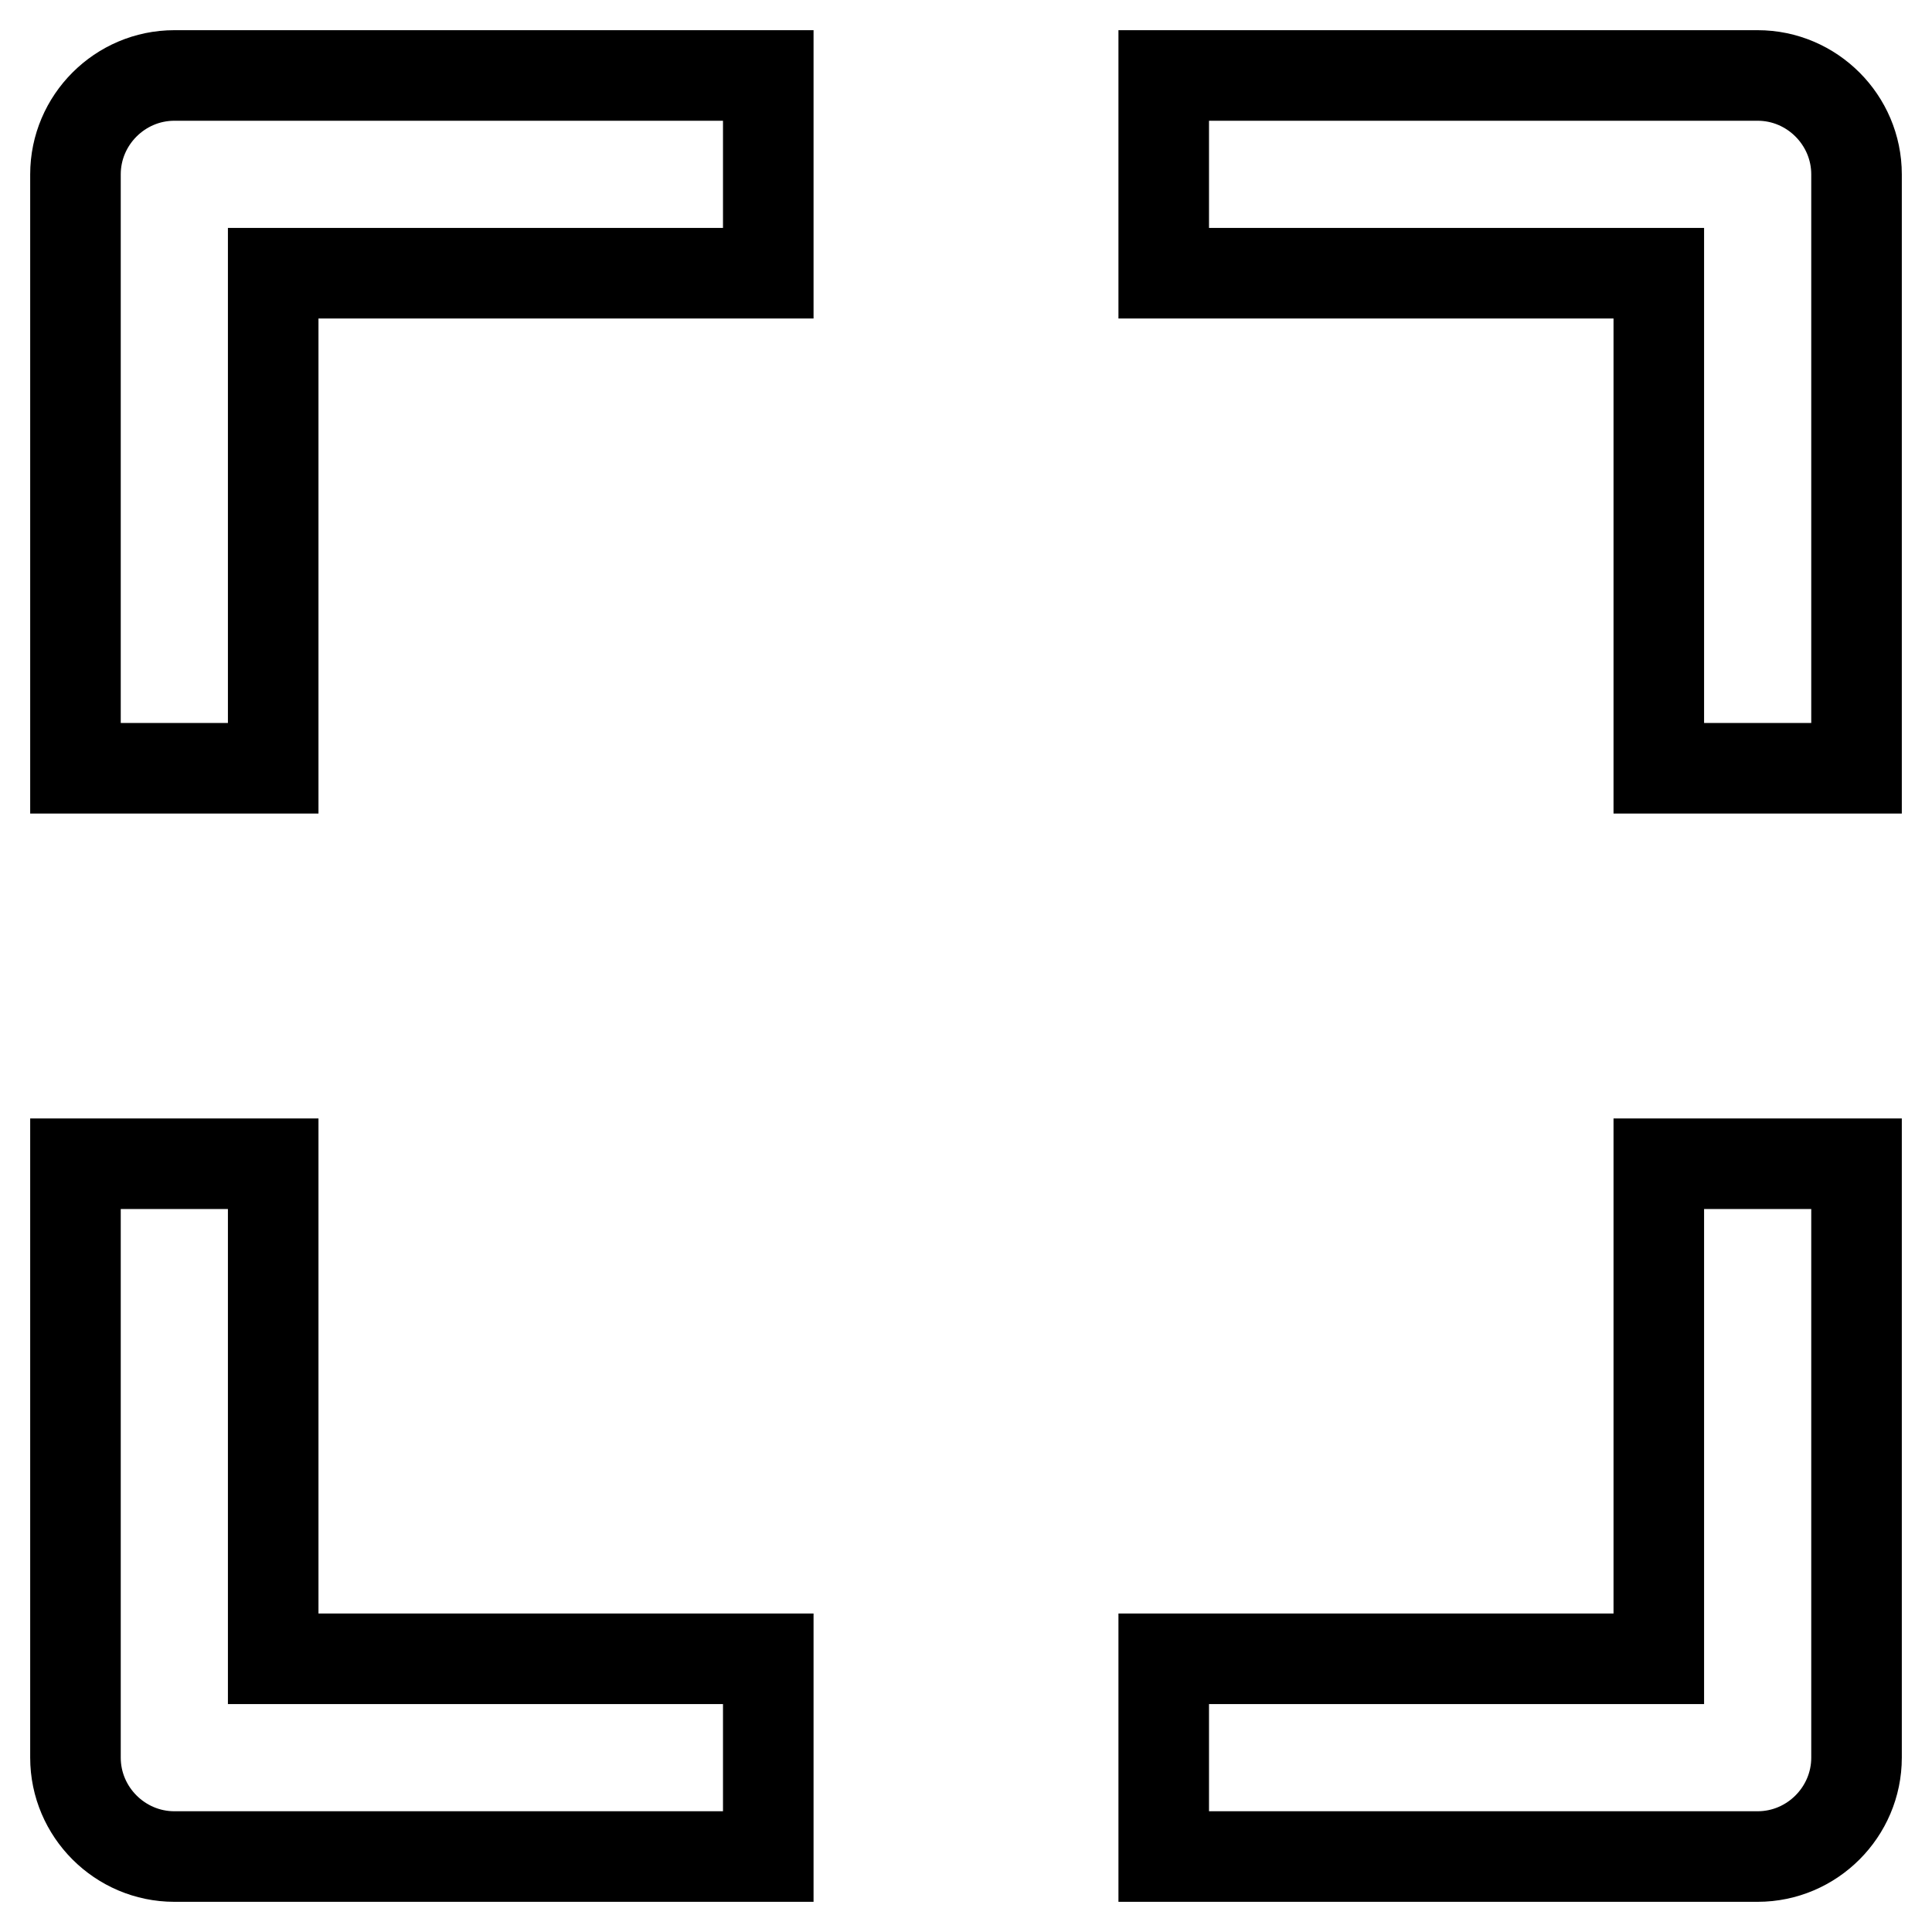 <?xml version="1.0" encoding="utf-8"?>
<!-- Svg Vector Icons : http://www.onlinewebfonts.com/icon -->
<!DOCTYPE svg PUBLIC "-//W3C//DTD SVG 1.1//EN" "http://www.w3.org/Graphics/SVG/1.1/DTD/svg11.dtd">
<svg version="1.1" xmlns="http://www.w3.org/2000/svg" xmlns:xlink="http://www.w3.org/1999/xlink" x="0px" y="0px" viewBox="0 0 256 256" enable-background="new 0 0 256 256" xml:space="preserve">
<g> <path stroke-width="12" fill-opacity="0" stroke="#000000"  d="M36.2,36.2h65.6V10H23.1C15.9,10,10,15.9,10,23.1l0,0v78.7h26.2V36.2z M23.1,246h78.7v-26.2H36.2v-65.6H10 v78.7C10,240.1,15.9,246,23.1,246L23.1,246z M246,232.9v-78.7h-26.2v65.6h-65.6V246h78.7C240.1,246,246,240.1,246,232.9L246,232.9 L246,232.9z M154.2,36.2h65.6v65.6H246V23.1c0-7.2-5.9-13.1-13.1-13.1l0,0h-78.7V36.2L154.2,36.2z"/></g>
</svg>